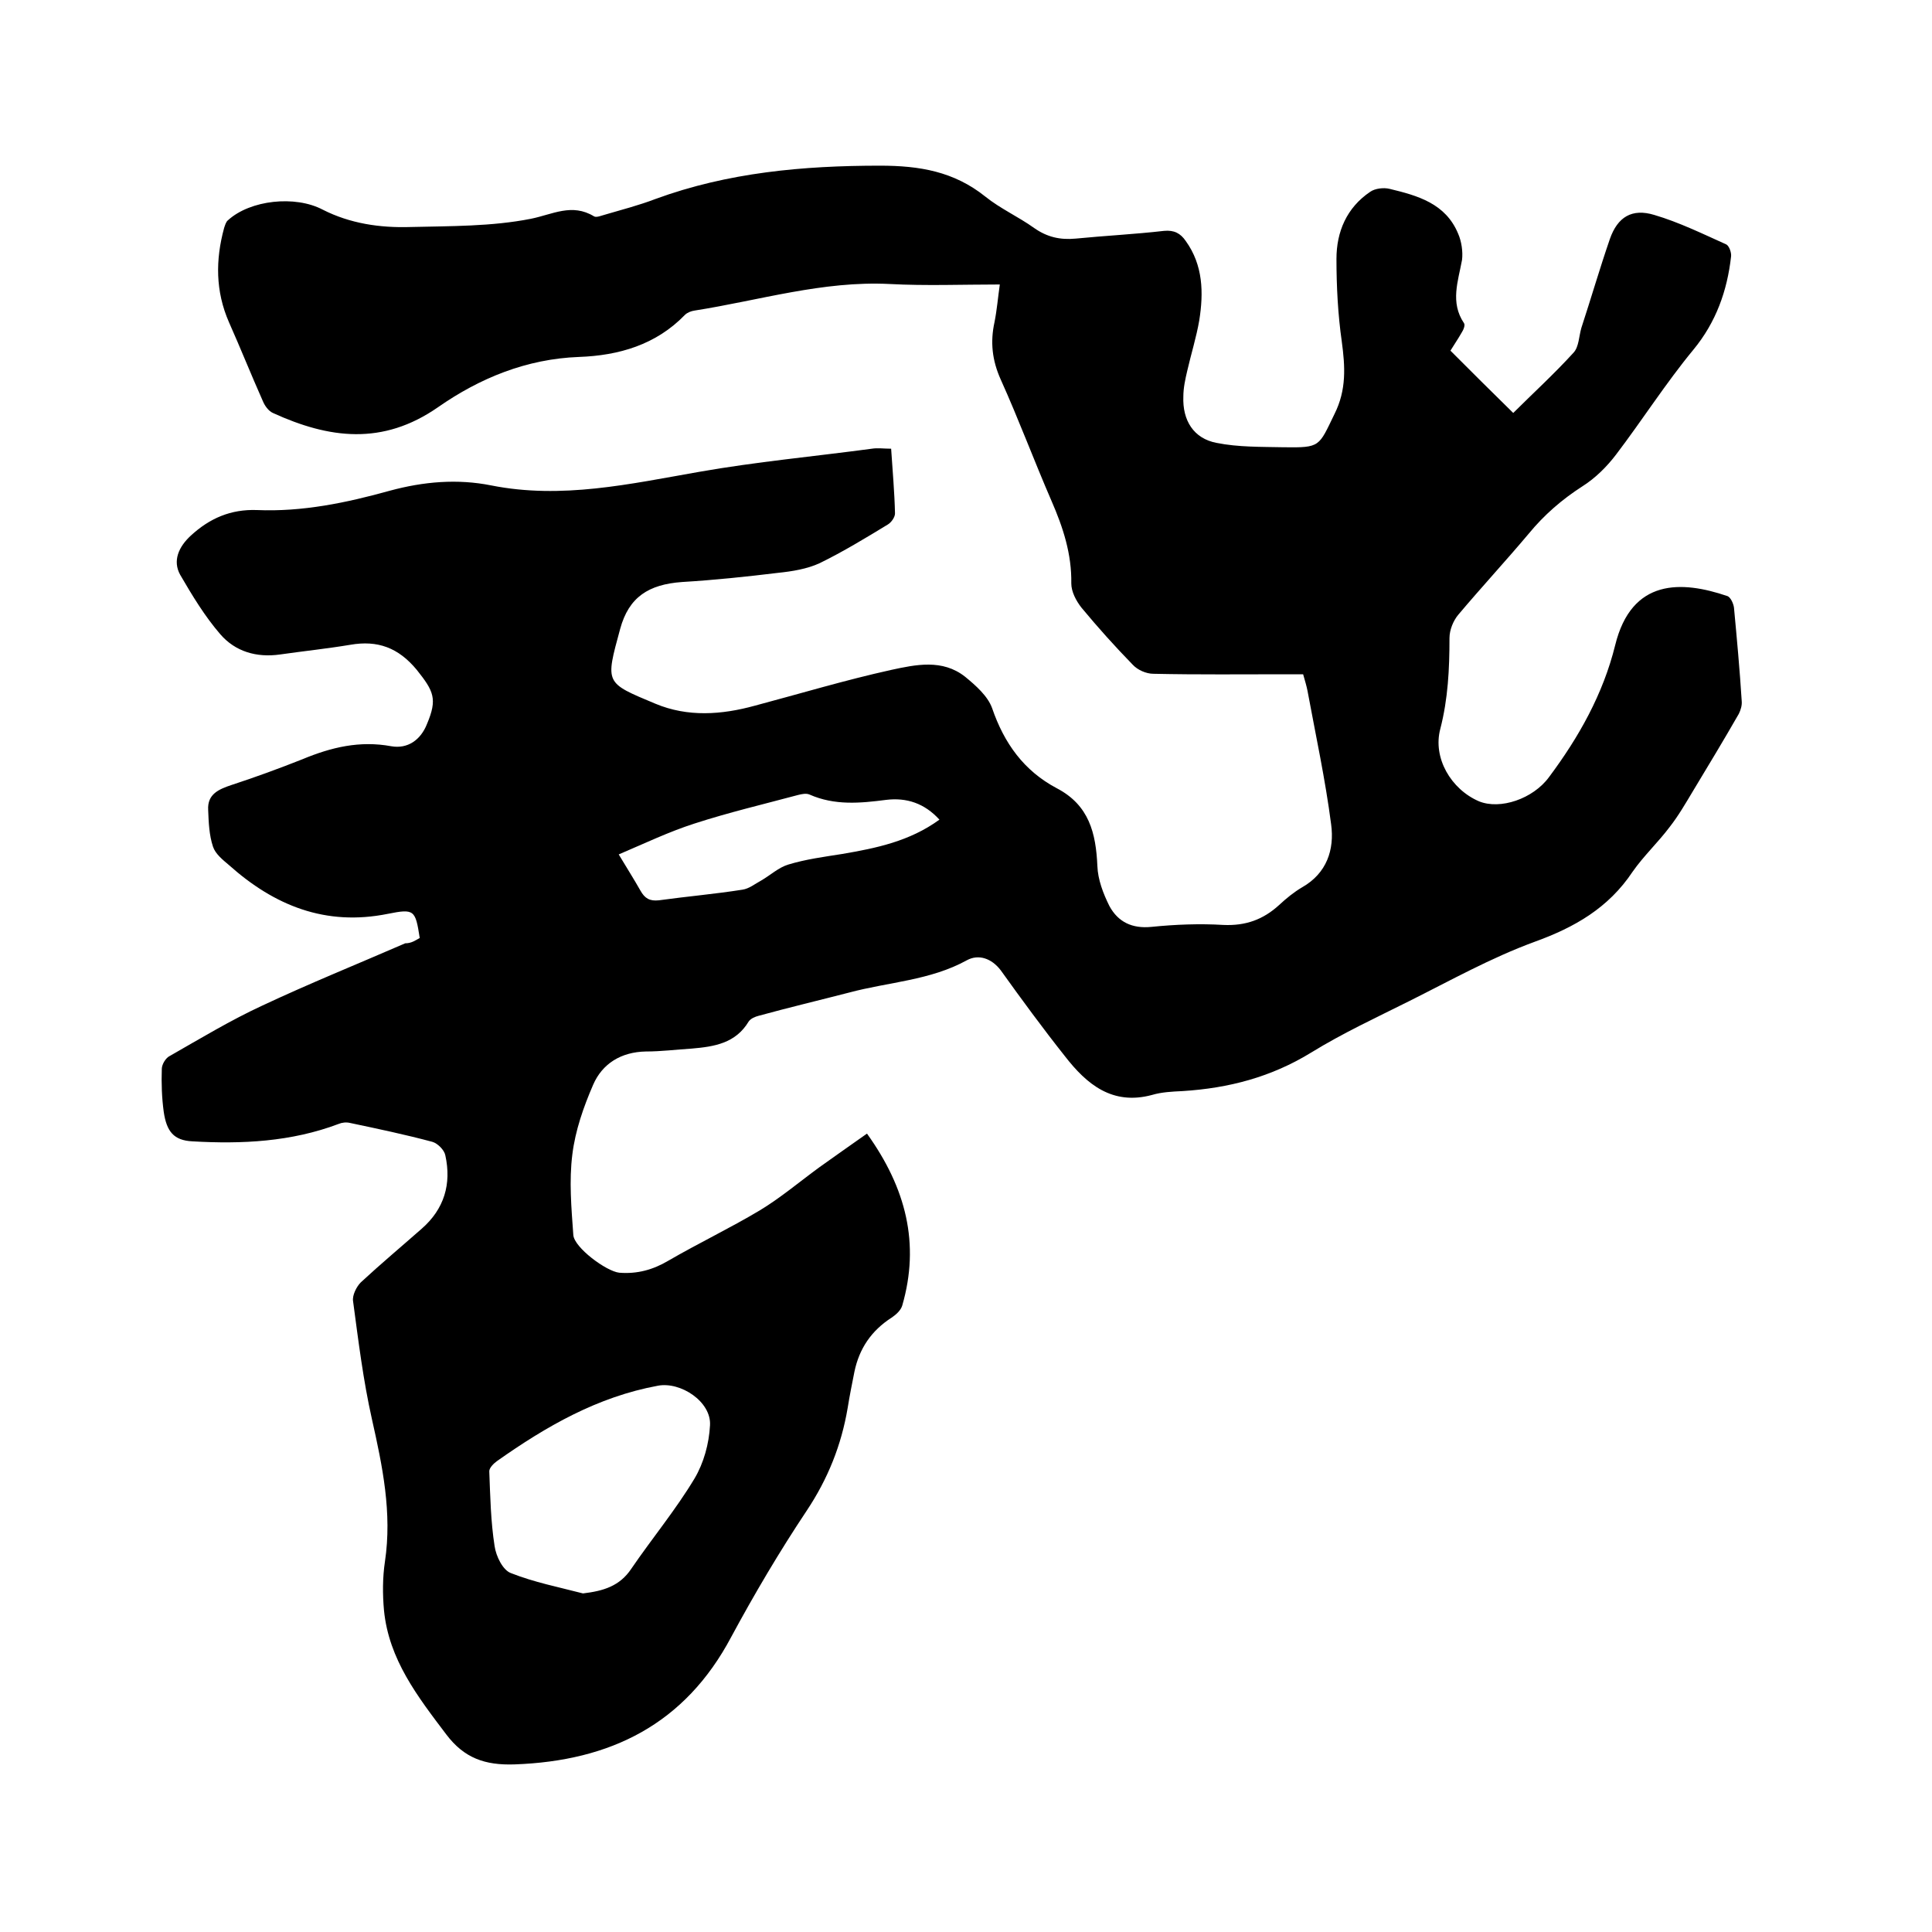 <svg enable-background="new 0 0 400 400" viewBox="0 0 400 400" xmlns="http://www.w3.org/2000/svg"><path d="m86.9 194.2c-.9-5.8-1.1-6.1-6.6-5-12.9 2.6-23.5-1.7-32.9-10.1-1.3-1.1-2.8-2.3-3.3-3.8-.8-2.4-.9-5-1-7.6-.2-3.3 2.2-4.3 4.9-5.2 4.9-1.6 9.8-3.4 14.6-5.3 6-2.5 11.9-3.9 18.4-2.7 3.4.6 6.1-1.3 7.4-4.6 2.2-5.2 1.4-6.8-2.1-11.2-3.8-4.6-8.1-6.2-13.8-5.2-4.8.8-9.6 1.3-14.5 2s-9.3-.6-12.4-4.2c-3.2-3.7-5.8-8-8.3-12.3-1.6-2.9-.3-5.8 2.2-8.1 3.9-3.6 8.3-5.5 13.7-5.3 9.4.4 18.5-1.5 27.5-4 7-1.9 14-2.5 21-1.1 14.6 2.9 28.7-.3 43-2.8 11.9-2.1 23.9-3.2 35.8-4.8 1.2-.2 2.5 0 4 0 .3 4.6.7 9 .8 13.4 0 .8-.8 1.9-1.5 2.3-4.6 2.8-9.2 5.6-14.1 8-2.6 1.2-5.7 1.7-8.6 2-6.6.8-13.2 1.5-19.9 1.9-6.9.5-11 3.1-12.8 9.7-3.1 11.4-3.2 11.1 7.3 15.5 6.7 2.8 13.7 2.3 20.6.4 9.4-2.5 18.7-5.3 28.2-7.4 5.1-1.1 10.6-2.3 15.3 1.4 2.2 1.8 4.7 4 5.6 6.5 2.5 7.3 6.6 13 13.4 16.6 6.7 3.5 8.1 9.3 8.4 16.1.1 2.8 1.2 5.7 2.5 8.3 1.8 3.3 4.7 4.7 8.7 4.3 4.9-.5 10-.7 14.9-.4 4.6.2 8.2-1.1 11.5-4.1 1.5-1.4 3.1-2.7 4.8-3.7 5.1-2.9 6.7-7.8 6-13-1.2-9.3-3.2-18.5-4.9-27.7-.2-1-.5-2-.9-3.4-1.1 0-2.3 0-3.4 0-9.2 0-18.4.1-27.6-.1-1.5 0-3.3-.8-4.3-1.9-3.7-3.8-7.2-7.7-10.6-11.8-1.1-1.4-2.1-3.3-2.1-5 .1-6.1-1.7-11.6-4.1-17.1-3.6-8.3-6.8-16.9-10.5-25.1-1.8-4-2.2-7.8-1.3-11.9.5-2.5.7-5 1.1-7.8-7.8 0-15.3.3-22.8-.1-13.8-.7-27 3.4-40.4 5.5-.7.1-1.5.4-2 .9-6 6.2-13.7 8.4-21.9 8.7-10.9.4-20.6 4.4-29.2 10.4-11.5 8-22.6 6.5-34.2 1.2-.9-.4-1.7-1.5-2.1-2.5-2.4-5.4-4.6-10.9-7-16.3-2.8-6.4-2.8-12.9-1-19.5.2-.6.4-1.3.8-1.6 4.6-4.2 13.9-5.2 19.6-2.2 5.7 2.9 11.9 3.8 18.2 3.6 8.3-.2 16.8-.1 24.9-1.7 4.5-.9 8.5-3.3 13.1-.5.5.3 1.6-.2 2.4-.4 3.4-1 6.9-1.9 10.3-3.2 15-5.5 30.6-6.9 46.5-6.9 8.2 0 15.3 1.2 21.8 6.4 3.1 2.5 6.9 4.2 10.1 6.5 2.7 1.9 5.4 2.5 8.6 2.2 6.1-.6 12.2-.9 18.3-1.6 2.1-.2 3.4.5 4.5 2.1 3.6 5 3.7 10.7 2.8 16.4-.6 3.5-1.7 7-2.5 10.5-.4 1.7-.8 3.5-.8 5.3-.2 4.9 2.1 8.7 6.9 9.6 4.5.9 9.2.8 13.9.9 7.6.1 7.2-.1 10.5-6.9 2.5-5 2.2-9.8 1.5-15-.8-5.6-1.1-11.4-1.1-17.1 0-5.6 2.1-10.6 7-13.9 1-.7 2.8-.9 4-.6 5.8 1.4 11.6 3 14.2 9.3.7 1.6 1 3.7.8 5.4-.8 4.4-2.5 8.8.4 13.1.3.4-.1 1.4-.5 2-.8 1.4-1.7 2.7-2.3 3.7 4.3 4.3 8.5 8.5 13 12.9 3.9-3.9 8.4-8 12.5-12.5 1.1-1.2 1.1-3.4 1.6-5.1 2-6.1 3.8-12.3 5.9-18.4 1.6-4.6 4.6-6.4 9.2-5 5.1 1.5 10 3.9 14.9 6.1.6.3 1.1 1.7 1 2.5-.8 7.1-3.1 13.6-7.8 19.3-5.7 6.9-10.6 14.6-16 21.7-1.9 2.5-4.3 4.9-7 6.6-4.2 2.7-7.9 5.9-11.1 9.8-4.8 5.7-9.8 11.1-14.6 16.8-1 1.2-1.8 3.1-1.8 4.8 0 6.4-.3 12.6-1.9 18.8-1.6 6 2.2 12.5 8 15 4.4 1.8 11.2-.5 14.5-5 6.2-8.3 11.2-17.2 13.7-27.3 3.4-13.9 13.8-13.4 23.2-10.2.7.2 1.3 1.6 1.4 2.4.6 6.4 1.2 12.9 1.6 19.3.1.9-.2 1.9-.6 2.7-3.1 5.4-6.3 10.7-9.5 16-1.5 2.5-3 5.1-4.8 7.4-2.4 3.2-5.4 6-7.7 9.3-5 7.5-12 11.5-20.3 14.5-9 3.3-17.4 8-26 12.3-6.8 3.4-13.7 6.6-20.2 10.6-8.3 5.1-17.1 7.4-26.7 8-2.1.1-4.3.2-6.3.8-8.2 2.2-13.5-2.2-18-8-4.6-5.8-9-11.8-13.3-17.8-1.9-2.5-4.6-3.4-7-2.1-7.6 4.2-16.2 4.5-24.4 6.7-6.2 1.6-12.5 3.1-18.7 4.8-.8.2-1.7.6-2.1 1.2-2.7 4.5-7.1 5.2-11.8 5.6-3.2.2-6.3.6-9.5.6-5.1.1-9 2.5-10.9 6.9-2 4.6-3.7 9.5-4.3 14.4-.7 5.5-.2 11.1.2 16.7.2 2.6 6.8 7.5 9.5 7.8 3.7.3 7-.6 10.2-2.5 6.2-3.6 12.7-6.7 18.9-10.4 4.3-2.6 8.2-5.9 12.3-8.9 3.2-2.3 6.5-4.6 9.9-7 8.1 11.3 11 22.8 7.3 35.6-.3 1-1.3 1.9-2.2 2.5-4.2 2.7-6.7 6.4-7.7 11.2-.5 2.5-1 5-1.4 7.5-1.3 7.7-4.1 14.7-8.5 21.3-5.6 8.4-10.8 17.2-15.6 26.1-9.6 18.1-25 25.7-44.9 26.4-6.1.2-10.4-1.3-14.1-6.2-5.9-7.8-11.9-15.5-12.9-25.7-.3-3.3-.3-6.8.2-10.1 1.5-10.1-.5-19.7-2.7-29.5-1.8-8-2.8-16.2-3.9-24.4-.2-1.2.7-3 1.6-3.9 4.1-3.8 8.4-7.4 12.6-11.1 4.7-4.1 6.2-9.3 4.9-15.2-.2-1.1-1.6-2.5-2.7-2.8-5.6-1.5-11.3-2.7-17-3.9-.8-.2-1.7-.1-2.4.2-9.8 3.7-20 4.2-30.3 3.6-3.8-.2-5.3-2-5.9-6.1-.4-2.9-.5-5.9-.4-8.9 0-.9.8-2.3 1.7-2.7 6.3-3.6 12.6-7.4 19.1-10.4 9.8-4.6 19.7-8.6 29.6-12.9 1.3 0 2.1-.6 3-1.1zm33.8 135.7c4.2-.5 7.6-1.5 10-5.1 4.3-6.3 9.2-12.2 13.1-18.7 1.9-3.2 3-7.2 3.2-11 .3-4.9-6.1-9.1-10.8-8.2-12.5 2.3-23.1 8.4-33.3 15.6-.7.5-1.6 1.4-1.6 2.1.2 5.2.3 10.4 1.1 15.5.3 2.1 1.7 5 3.4 5.6 4.8 1.9 9.9 2.9 14.9 4.2zm73.8-160.2c-3.1-3.4-6.8-4.6-11-4.1-5.4.7-10.7 1.2-15.9-1.1-.7-.3-1.6-.1-2.4.1-7.1 1.9-14.3 3.6-21.4 5.9-5.3 1.7-10.3 4.1-15.7 6.4 1.8 3 3.2 5.2 4.5 7.5.9 1.6 1.9 2.2 3.8 2 5.8-.8 11.6-1.3 17.3-2.2 1.4-.2 2.6-1.2 3.9-1.9 1.9-1.1 3.6-2.7 5.6-3.3 3.6-1.1 7.4-1.6 11.2-2.2 7-1.2 13.9-2.6 20.1-7.1z"/></svg>